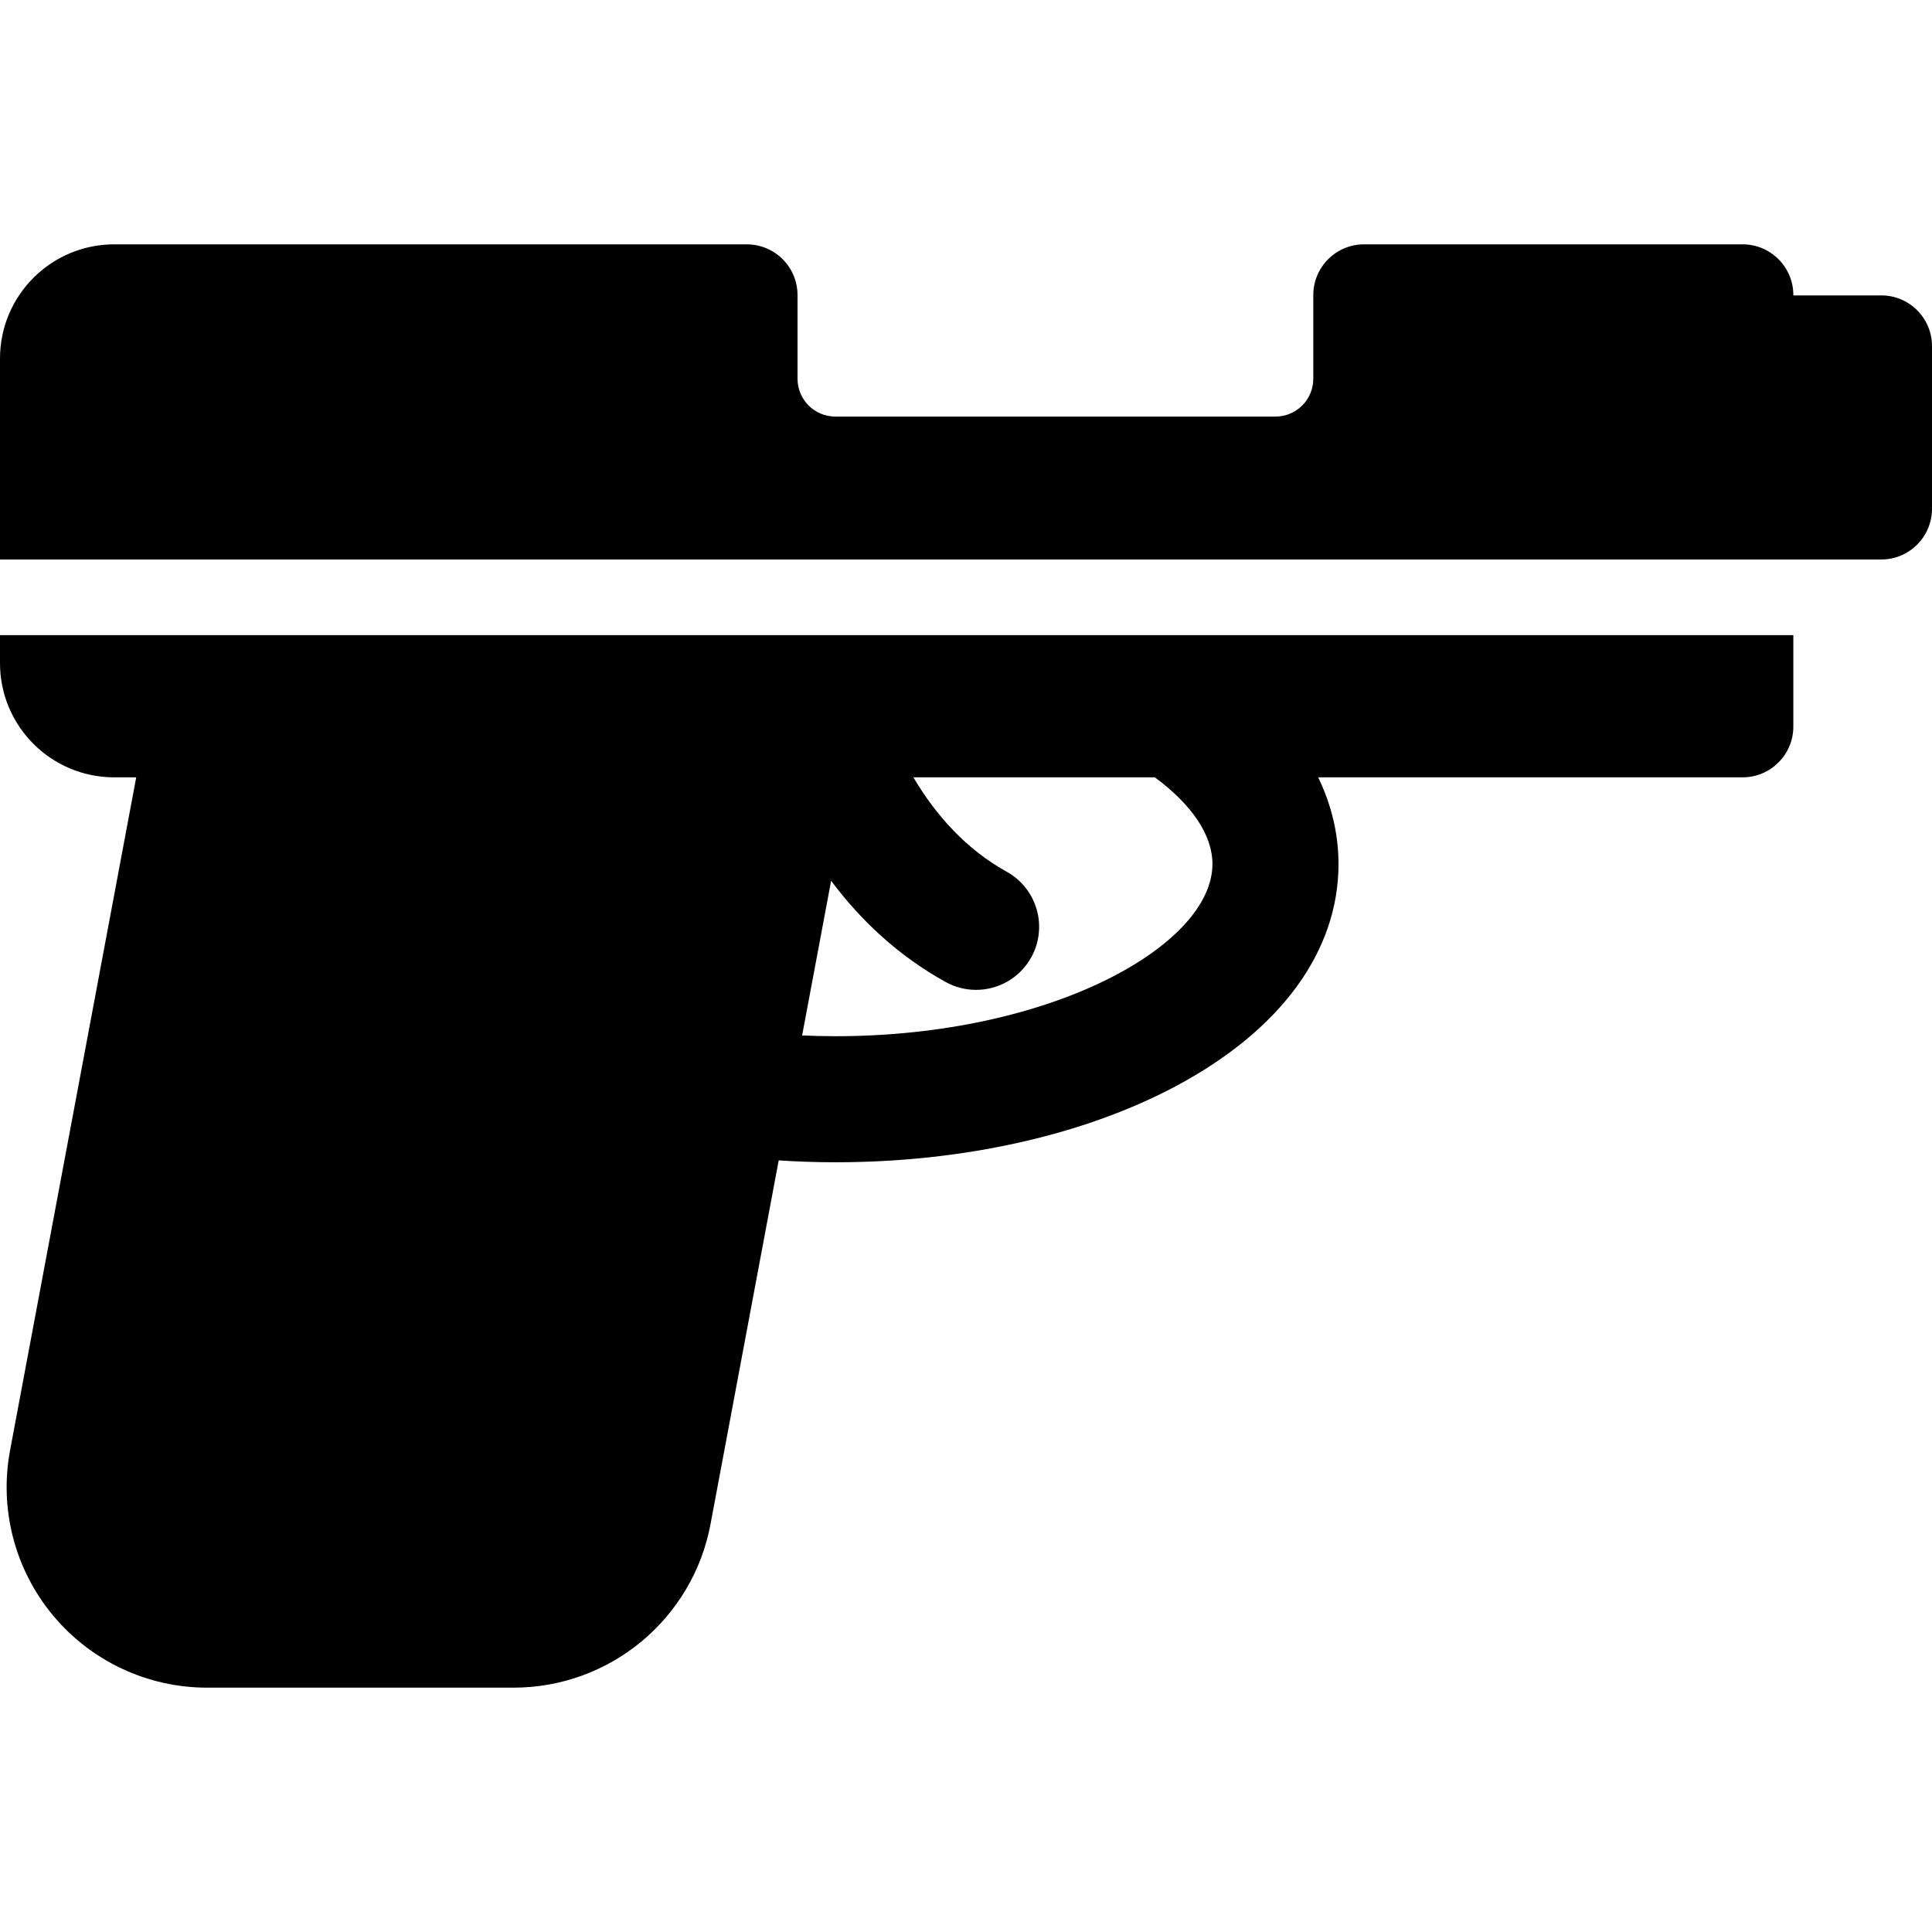 <?xml version='1.0' encoding='iso-8859-1'?>
<!DOCTYPE svg PUBLIC '-//W3C//DTD SVG 1.1//EN' 'http://www.w3.org/Graphics/SVG/1.1/DTD/svg11.dtd'>
<svg version="1.1" xmlns="http://www.w3.org/2000/svg" viewBox="0 0 306.539 306.539" xmlns:xlink="http://www.w3.org/1999/xlink" enable-background="new 0 0 306.539 306.539">
  <g>
    <path d="M298.489,88.77c4.446,0,8.05-3.604,8.05-8.05V54.918c0-4.446-3.604-8.05-8.05-8.05h-13.95v-0.05   c0-4.446-3.604-8.05-8.05-8.05h-60.067c-4.446,0-8.049,3.604-8.049,8.05v13.276c0,3.313-2.687,6-6,6h-69.834c-3.314,0-6-2.687-6-6   V46.819c0-4.446-3.604-8.05-8.05-8.05H18.122C8.114,38.77,0,46.883,0,56.892V88.77H298.489z"/>
    <path d="m0,100.77v4.443c0,10.009 8.114,18.123 18.122,18.123h3.491l-20.015,106.774c-1.743,9.298 0.744,18.889 6.786,26.169s15.01,11.491 24.47,11.491h48.624c15.303,0 28.437-10.9 31.256-25.942l10.818-57.713c2.965,0.189 5.962,0.296 8.986,0.296 20.268,0 39.479-4.302 54.094-12.111 16.599-8.871 25.74-21.376 25.74-35.21 0-4.777-1.115-9.39-3.226-13.755h67.342c4.446,0 8.05-3.604 8.05-8.05v-14.515h-284.538zm132.539,63.641c-1.783,0-3.536-0.048-5.269-0.124l4.6-24.541c4.677,6.26 10.613,11.876 18.155,16.056 1.535,0.851 3.198,1.255 4.838,1.255 3.518,0 6.93-1.86 8.756-5.155 2.677-4.83 0.931-10.917-3.9-13.594-6.44-3.569-11.231-8.954-14.798-14.973h38.306c5.826,4.289 9.146,9.119 9.146,13.755 0,12.896-25.589,27.321-59.834,27.321z"/>
  </g>
</svg>
